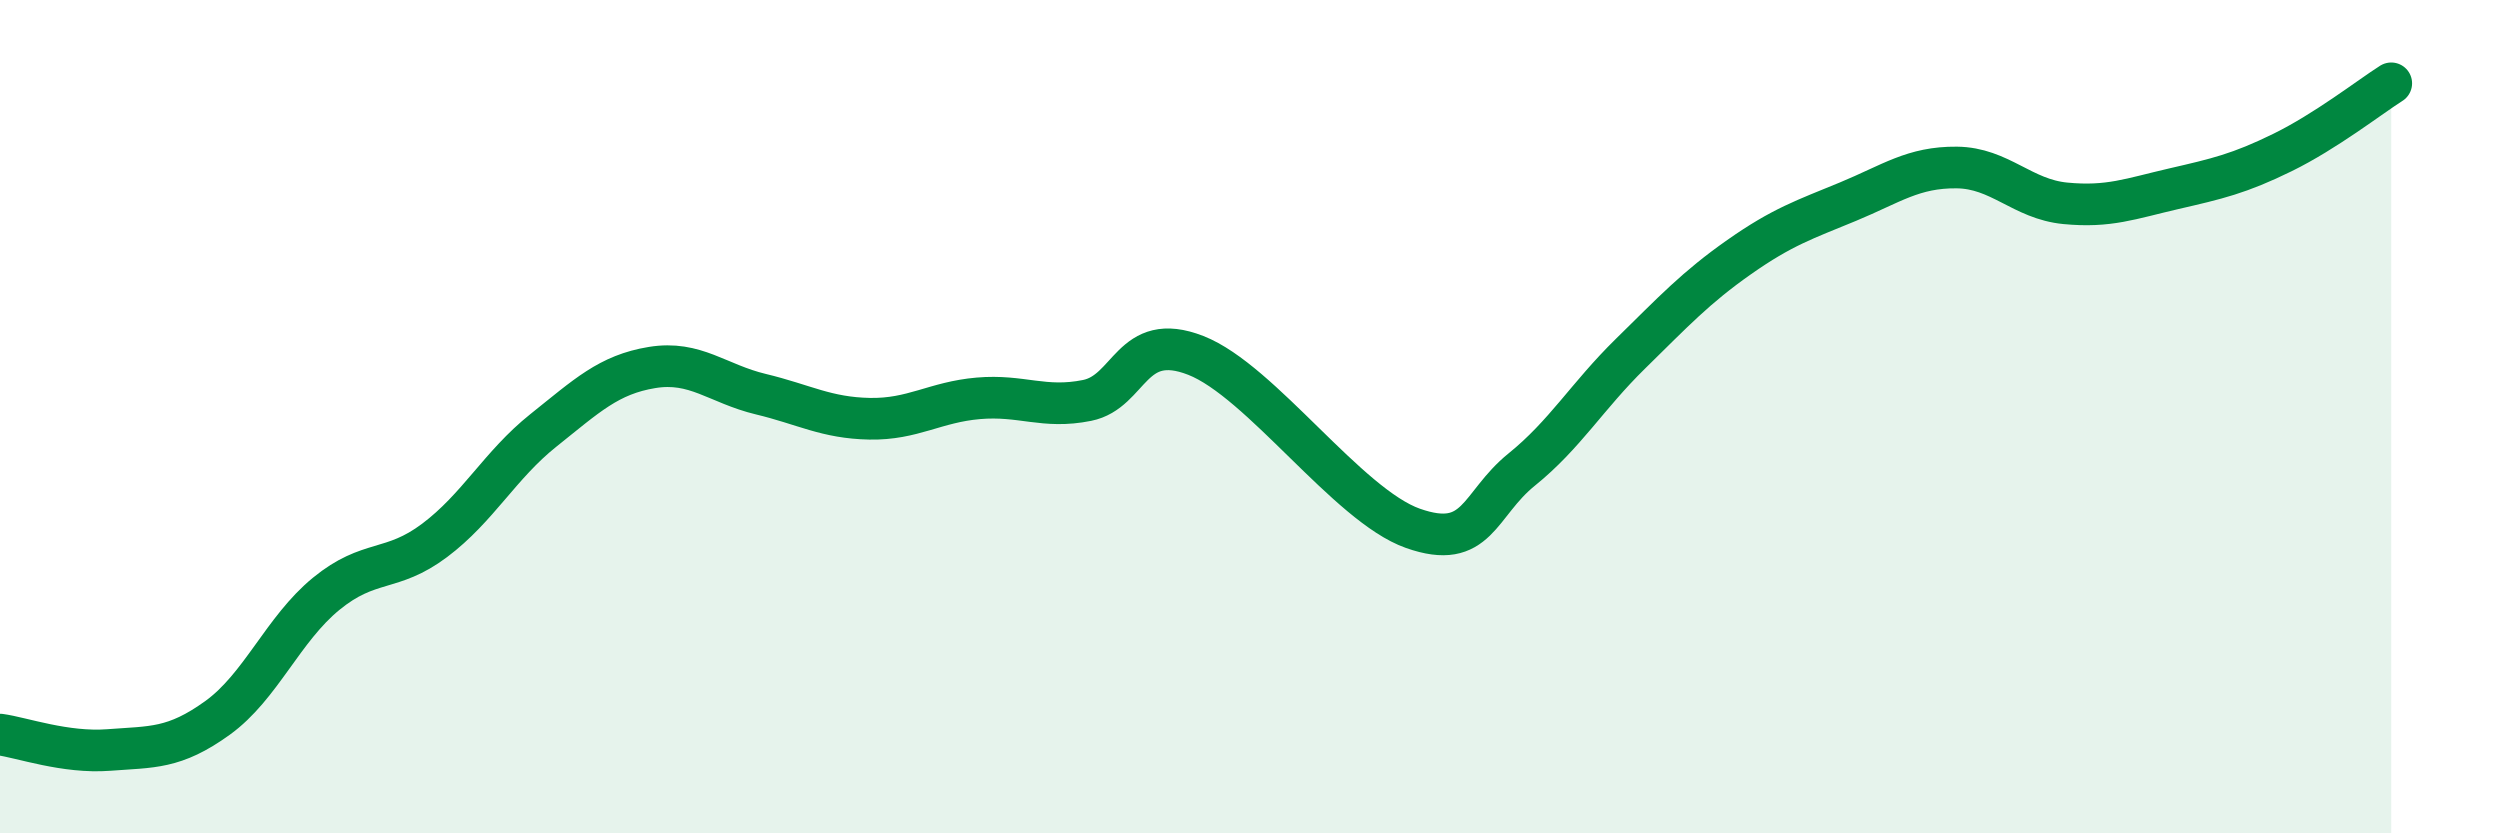 
    <svg width="60" height="20" viewBox="0 0 60 20" xmlns="http://www.w3.org/2000/svg">
      <path
        d="M 0,17.63 C 0.52,17.7 1.57,18.08 2.61,18 C 3.65,17.92 4.18,17.98 5.22,17.23 C 6.26,16.48 6.79,15.1 7.83,14.25 C 8.87,13.4 9.39,13.75 10.43,12.97 C 11.47,12.19 12,11.16 13.04,10.33 C 14.08,9.5 14.61,8.99 15.65,8.82 C 16.69,8.65 17.22,9.21 18.26,9.46 C 19.3,9.71 19.83,10.03 20.87,10.05 C 21.91,10.07 22.44,9.65 23.48,9.56 C 24.52,9.47 25.05,9.82 26.09,9.61 C 27.13,9.4 27.14,7.92 28.7,8.53 C 30.26,9.14 32.35,12.13 33.91,12.68 C 35.47,13.23 35.48,12.11 36.52,11.27 C 37.56,10.43 38.09,9.51 39.13,8.49 C 40.17,7.47 40.7,6.9 41.74,6.17 C 42.78,5.44 43.31,5.27 44.35,4.84 C 45.39,4.41 45.92,4.01 46.96,4.02 C 48,4.03 48.53,4.78 49.57,4.88 C 50.61,4.98 51.13,4.77 52.17,4.53 C 53.21,4.29 53.74,4.17 54.78,3.66 C 55.82,3.15 56.87,2.33 57.39,2L57.39 20L0 20Z"
        fill="#008740"
        opacity="0.1"
        stroke-linecap="round"
        stroke-linejoin="round"
      />
      <path
        d="M 0,17.63 C 0.52,17.7 1.57,18.08 2.61,18 C 3.65,17.92 4.18,17.98 5.22,17.23 C 6.26,16.48 6.79,15.1 7.83,14.25 C 8.87,13.4 9.39,13.75 10.43,12.97 C 11.47,12.19 12,11.16 13.04,10.33 C 14.08,9.5 14.61,8.99 15.65,8.82 C 16.69,8.65 17.22,9.21 18.26,9.46 C 19.3,9.71 19.83,10.03 20.87,10.05 C 21.91,10.07 22.44,9.65 23.48,9.56 C 24.52,9.47 25.05,9.82 26.09,9.61 C 27.13,9.4 27.14,7.92 28.7,8.53 C 30.26,9.14 32.35,12.13 33.91,12.68 C 35.47,13.23 35.48,12.11 36.52,11.27 C 37.56,10.43 38.09,9.51 39.13,8.49 C 40.17,7.47 40.7,6.9 41.74,6.17 C 42.78,5.44 43.31,5.27 44.35,4.84 C 45.39,4.41 45.92,4.01 46.96,4.02 C 48,4.03 48.53,4.78 49.57,4.88 C 50.61,4.98 51.13,4.77 52.17,4.53 C 53.21,4.29 53.74,4.17 54.78,3.66 C 55.82,3.15 56.87,2.33 57.39,2"
        stroke="#008740"
        stroke-width="1"
        fill="none"
        stroke-linecap="round"
        stroke-linejoin="round"
      />
    </svg>
  
